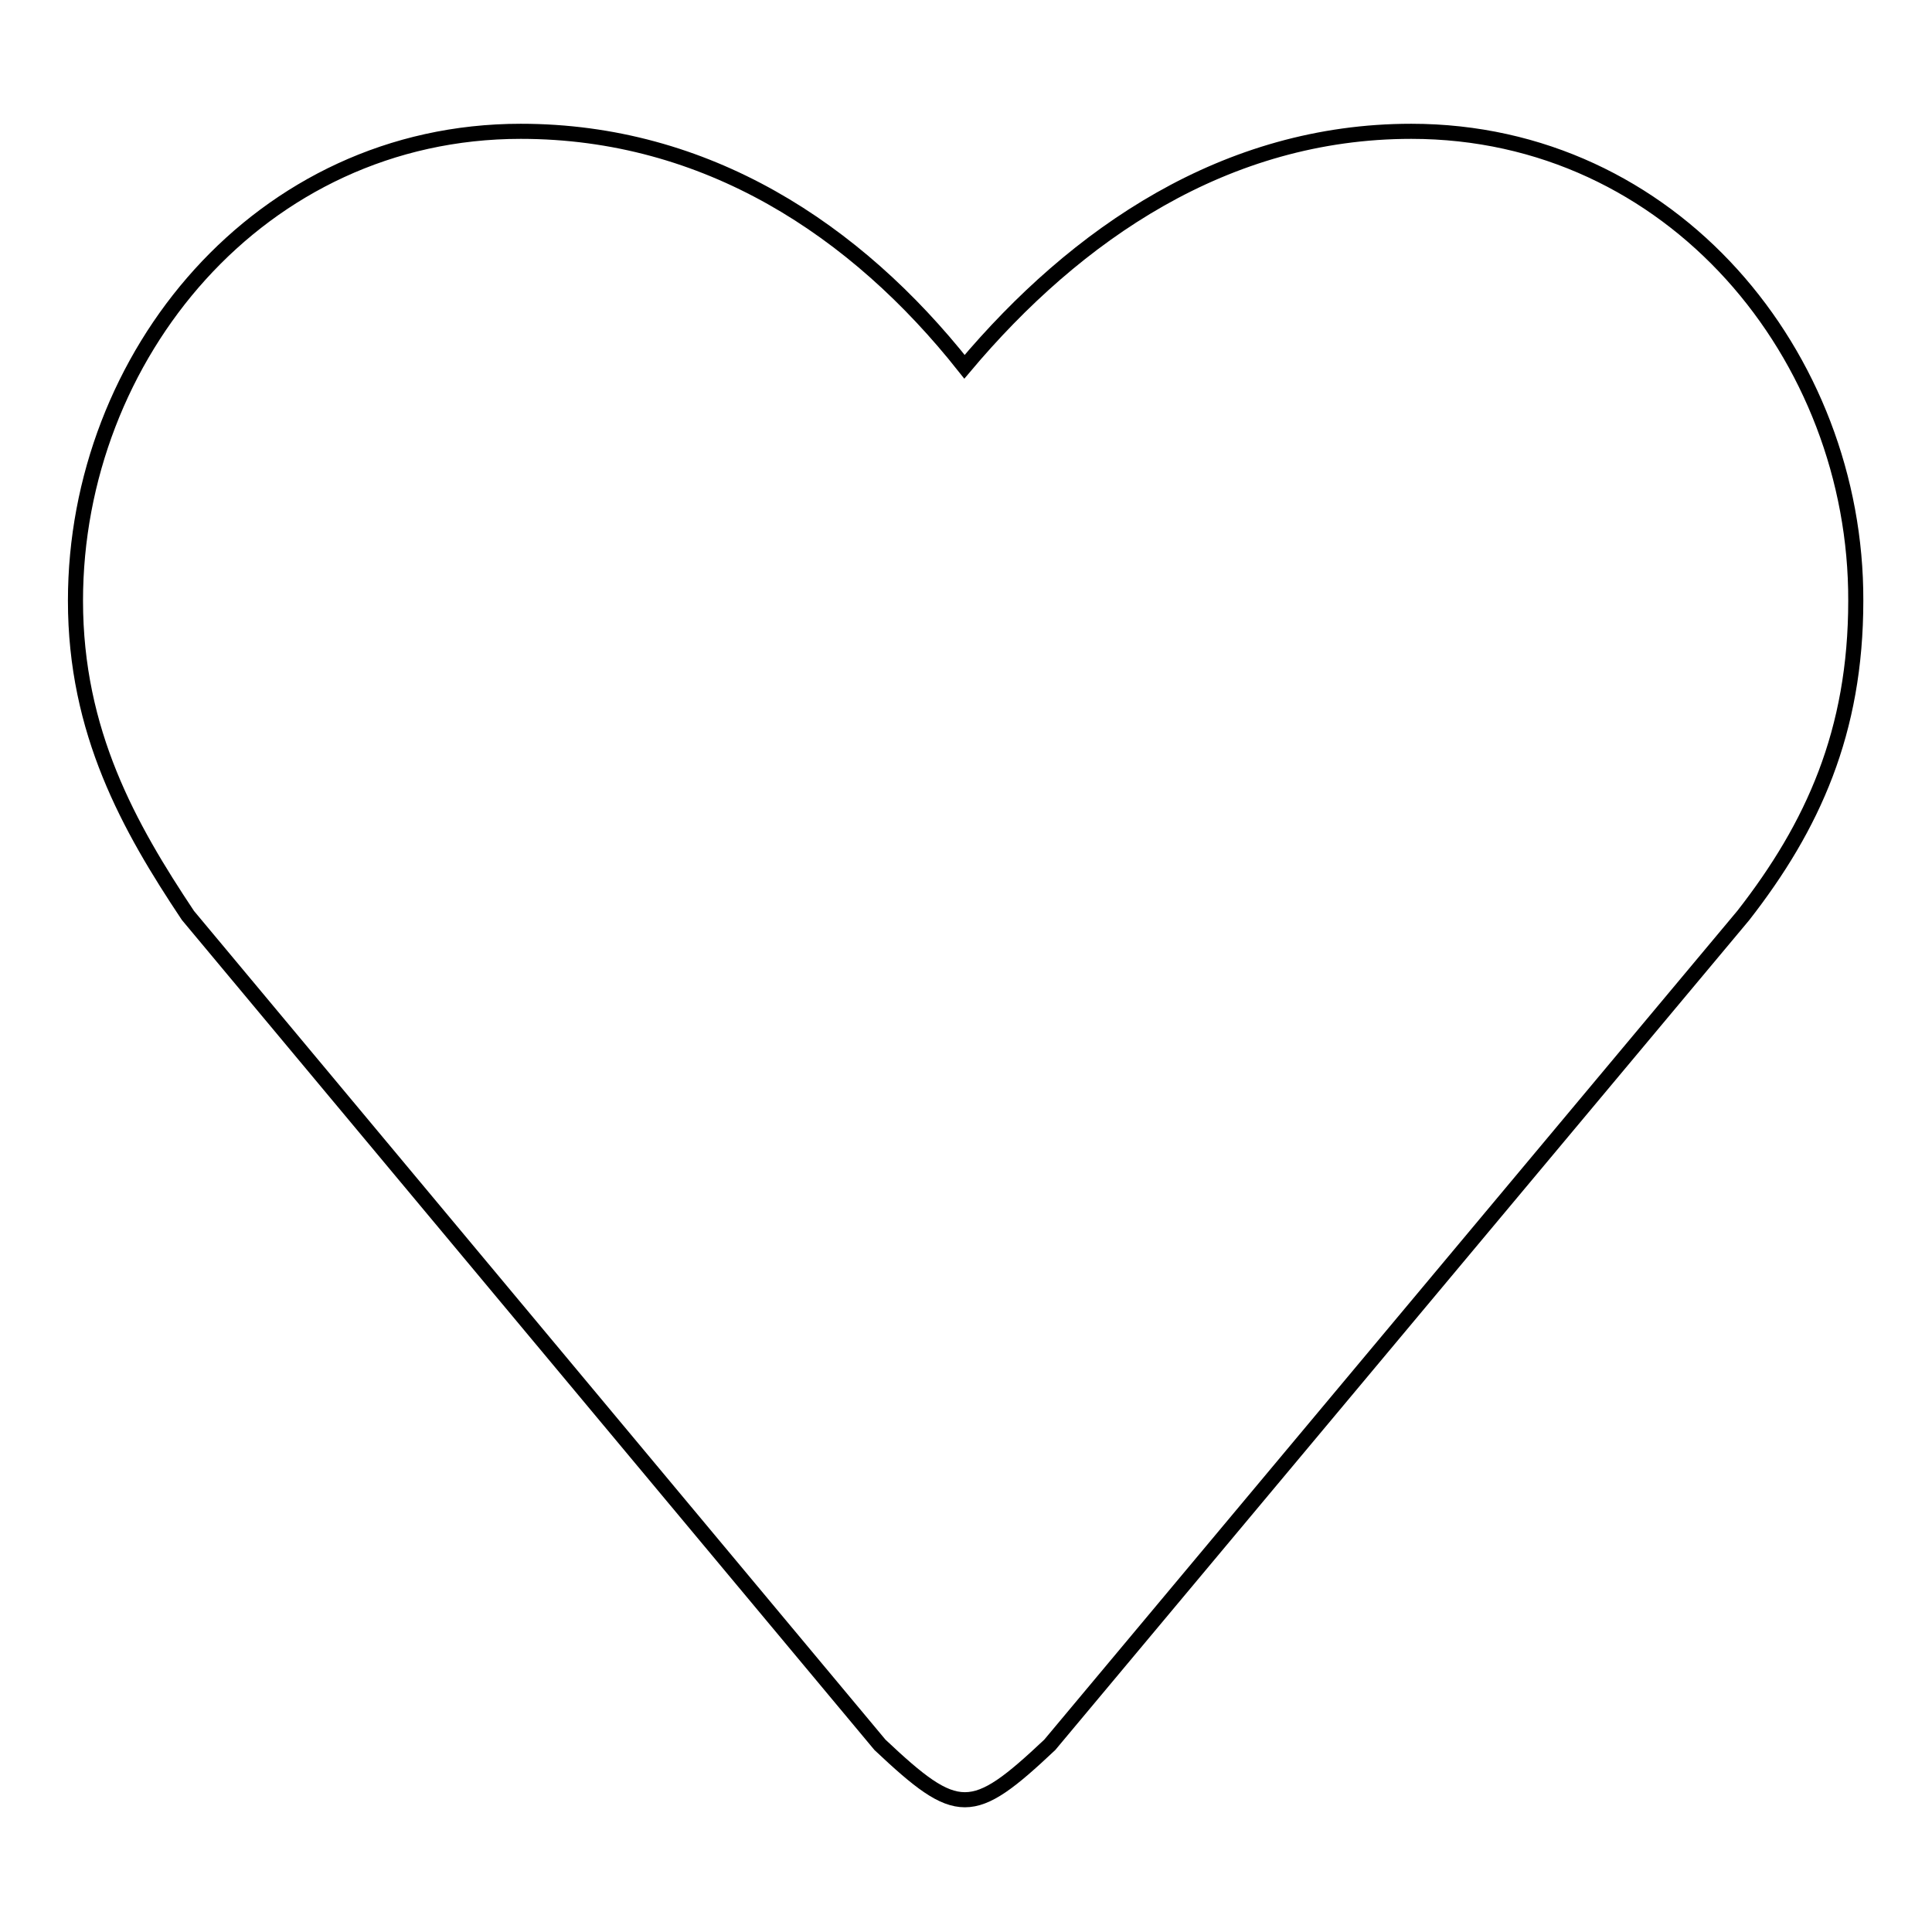<?xml version="1.0" encoding="utf-8"?>
<!-- Svg Vector Icons : http://www.onlinewebfonts.com/icon -->
<!DOCTYPE svg PUBLIC "-//W3C//DTD SVG 1.1//EN" "http://www.w3.org/Graphics/SVG/1.1/DTD/svg11.dtd">
<svg version="1.1" xmlns="http://www.w3.org/2000/svg" xmlns:xlink="http://www.w3.org/1999/xlink" x="0px" y="0px" viewBox="0 0 256 256" enable-background="new 0 0 256 256" xml:space="preserve">
<g> <path stroke-width="2" fill-opacity="0" stroke="#000000"  d="M187,17.4c-24.6,0-44.4,13.6-59.2,31.2C113.4,30.4,93.6,17.4,69,17.4c-34.6,0-59,29.8-59,62.2 c0,17.4,7.1,30,14.9,41.7l91.7,109.9c10.3,9.7,12.2,9.7,22.5,0l91.9-109.9c9.2-11.8,14.9-24.3,14.9-41.7 C246,47.2,221.6,17.4,187,17.4L187,17.4z"/></g>
</svg>